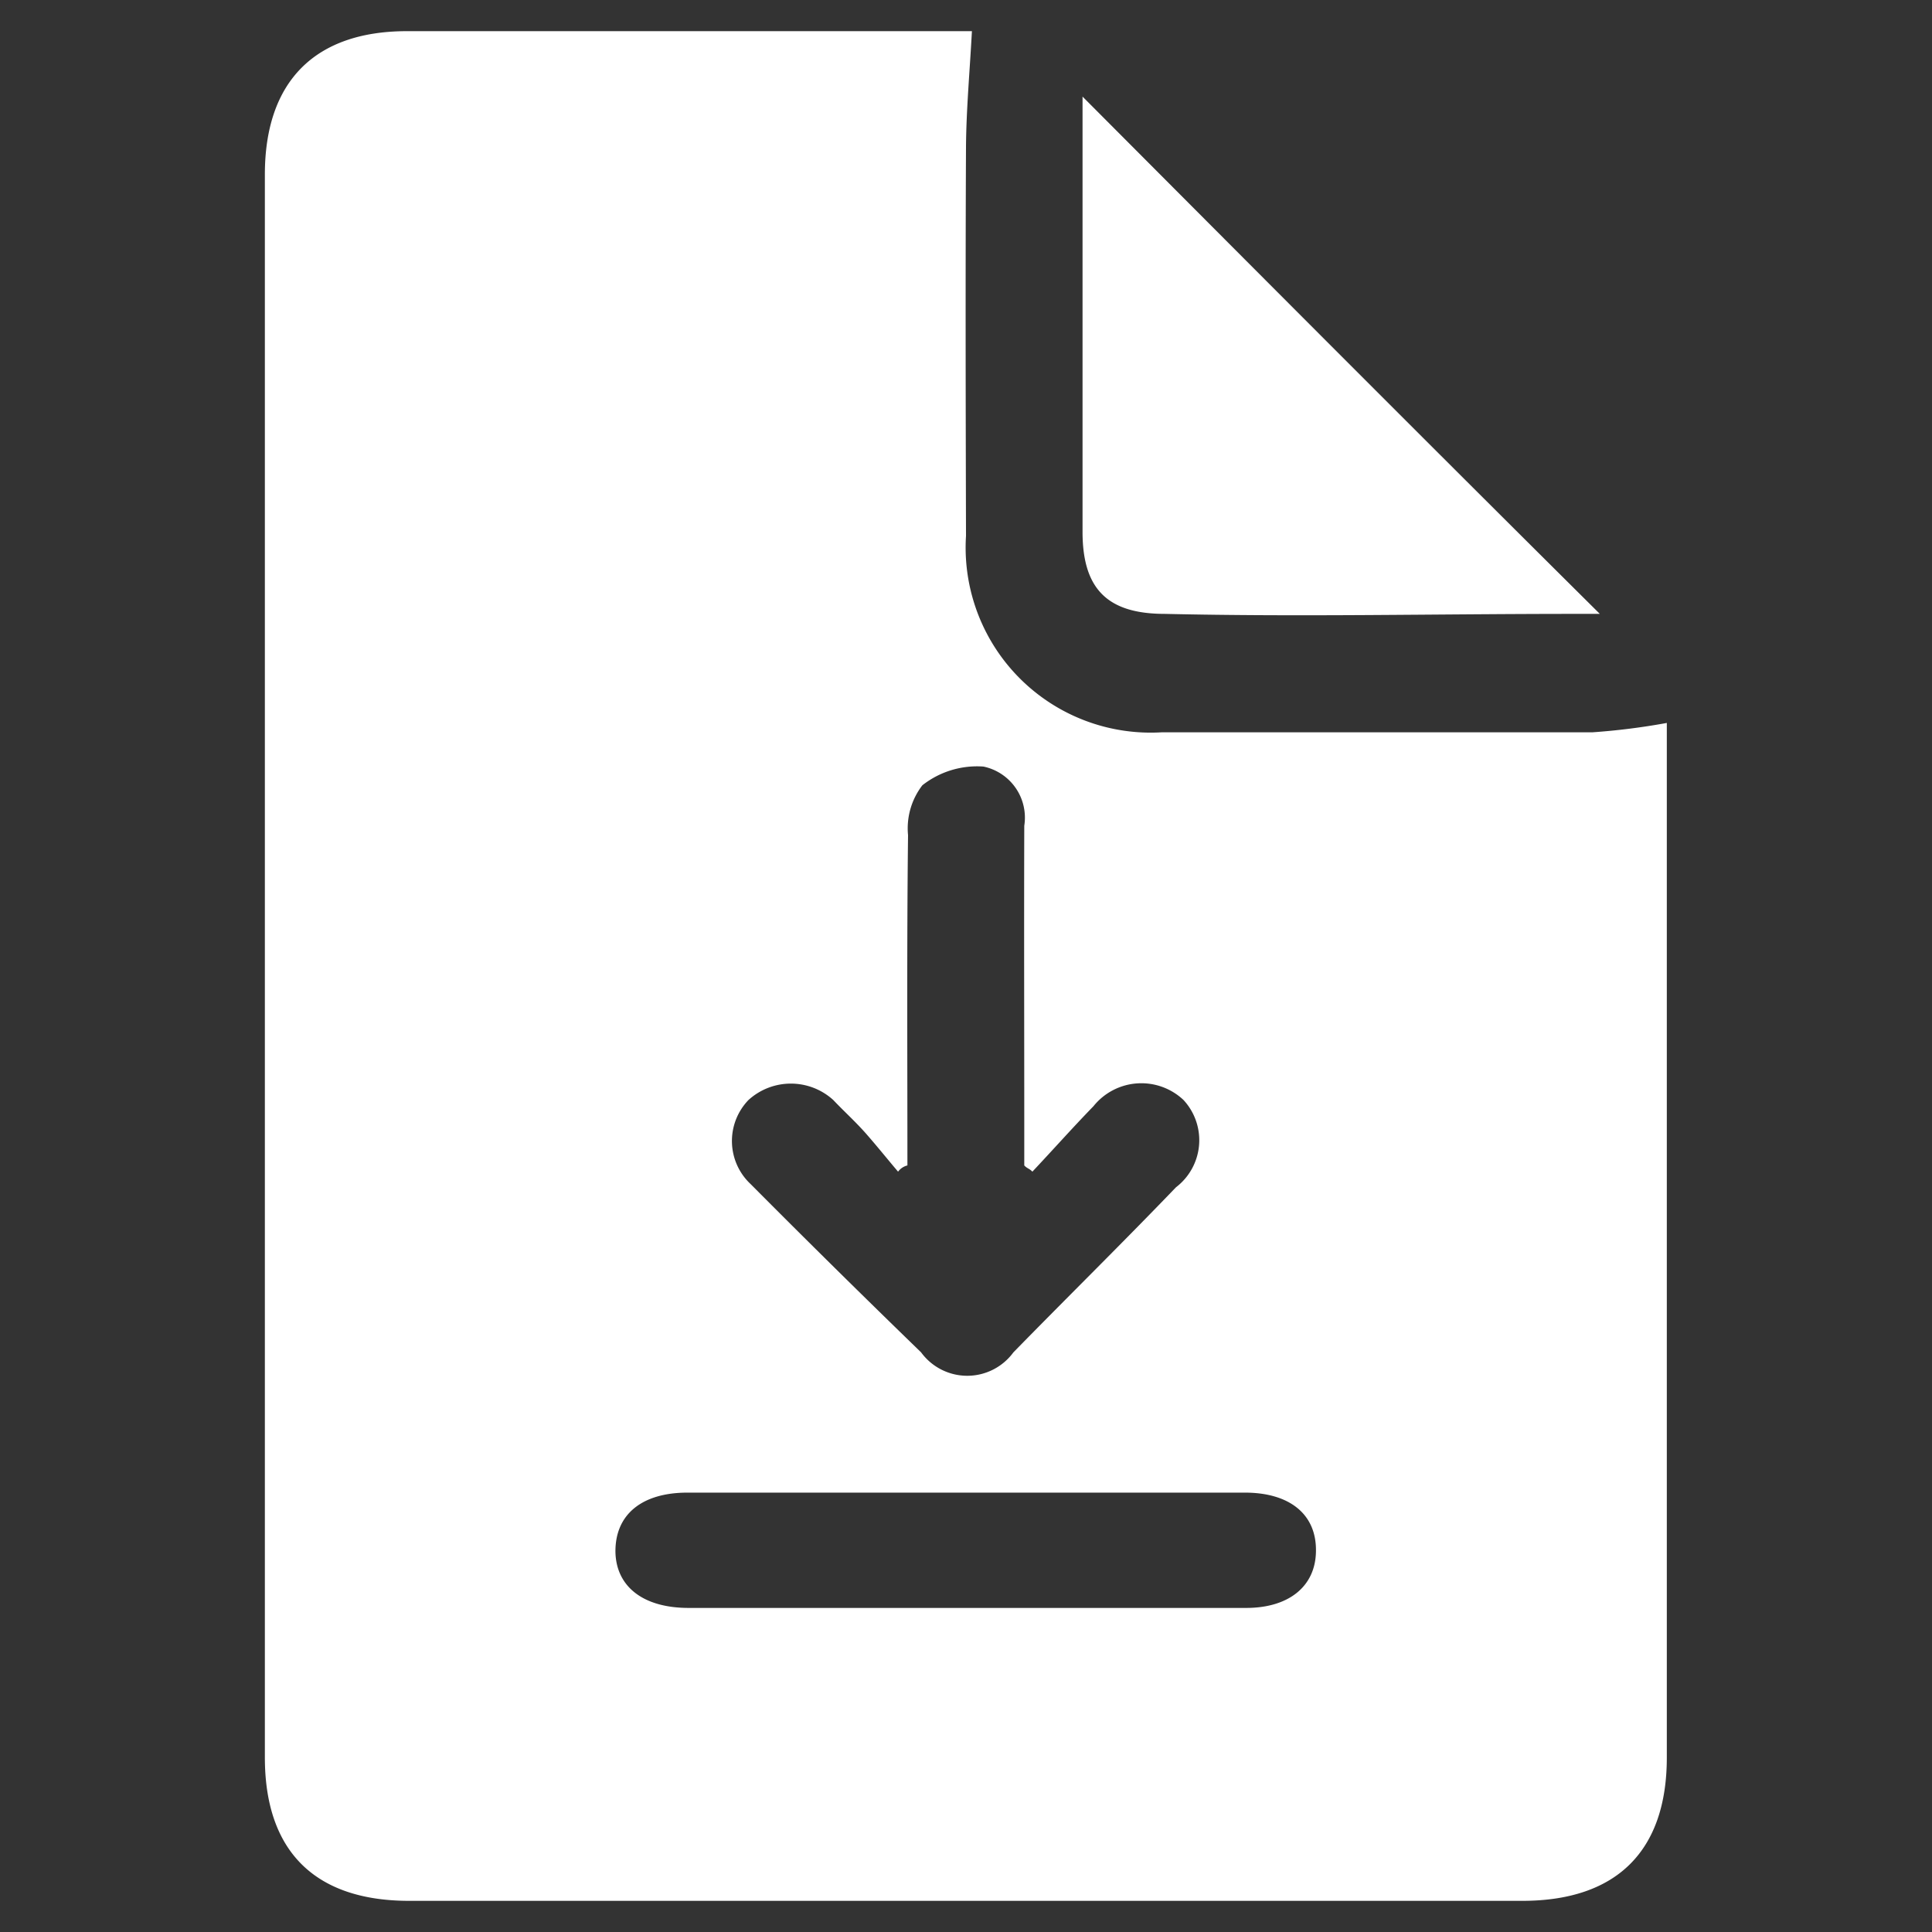 <svg xmlns="http://www.w3.org/2000/svg" width="62" height="62" viewBox="0 0 62 62">
  <rect x="0" y="0" width="62" height="62" fill="#333333" stroke="none"/>
  <defs>
    <style>
      .cls-1 {
        fill: #fff;
        fill-rule: evenodd;
      }
    </style>
  </defs>
  <path id="形状_1081" data-name="形状 1081" class="cls-1" d="M1592.19,16655c-0.07,1.3-.18,2.5-0.19,3.7-0.02,4.2-.01,8.3,0,12.5a5.939,5.939,0,0,0,6.29,6.3h13.82a21.5,21.5,0,0,0,2.38-.3v33.2c0,3-1.61,4.6-4.64,4.6h-35.72c-3.03,0-4.63-1.6-4.63-4.6v-50.8c0-3,1.62-4.6,4.56-4.6h18.13Zm-2.07,36.4a0.53,0.53,0,0,0-.3.2c-0.34-.4-0.66-0.8-1.01-1.2s-0.69-.7-1.07-1.1a2.021,2.021,0,0,0-2.72,0,1.894,1.894,0,0,0,.07,2.7q2.685,2.7,5.47,5.4a1.835,1.835,0,0,0,2.96,0c1.76-1.8,3.49-3.5,5.22-5.3a1.9,1.9,0,0,0,.24-2.8,1.971,1.971,0,0,0-2.89.2c-0.68.7-1.3,1.4-1.96,2.1-0.09-.1-0.17-0.1-0.26-0.2v-1.1c0-3.3-.01-6.5,0-9.8a1.674,1.674,0,0,0-1.31-1.9,2.84,2.84,0,0,0-1.96.6,2.267,2.267,0,0,0-.46,1.6C1590.1,16684.3,1590.12,16687.9,1590.12,16691.4Zm1.75,14.2h9.12c1.38,0,2.22-.7,2.24-1.8,0.03-1.2-.84-1.9-2.28-1.9h-17.89c-1.46,0-2.32.7-2.31,1.9,0.02,1.1.87,1.8,2.35,1.8h8.77Zm3.87-48.5c5.58,5.6,11.06,11.1,16.6,16.6h-0.85c-4.37,0-8.74.1-13.11,0-1.84,0-2.63-.8-2.64-2.6v-14Z" transform="translate(-1561 -16654)"/>
</svg>
